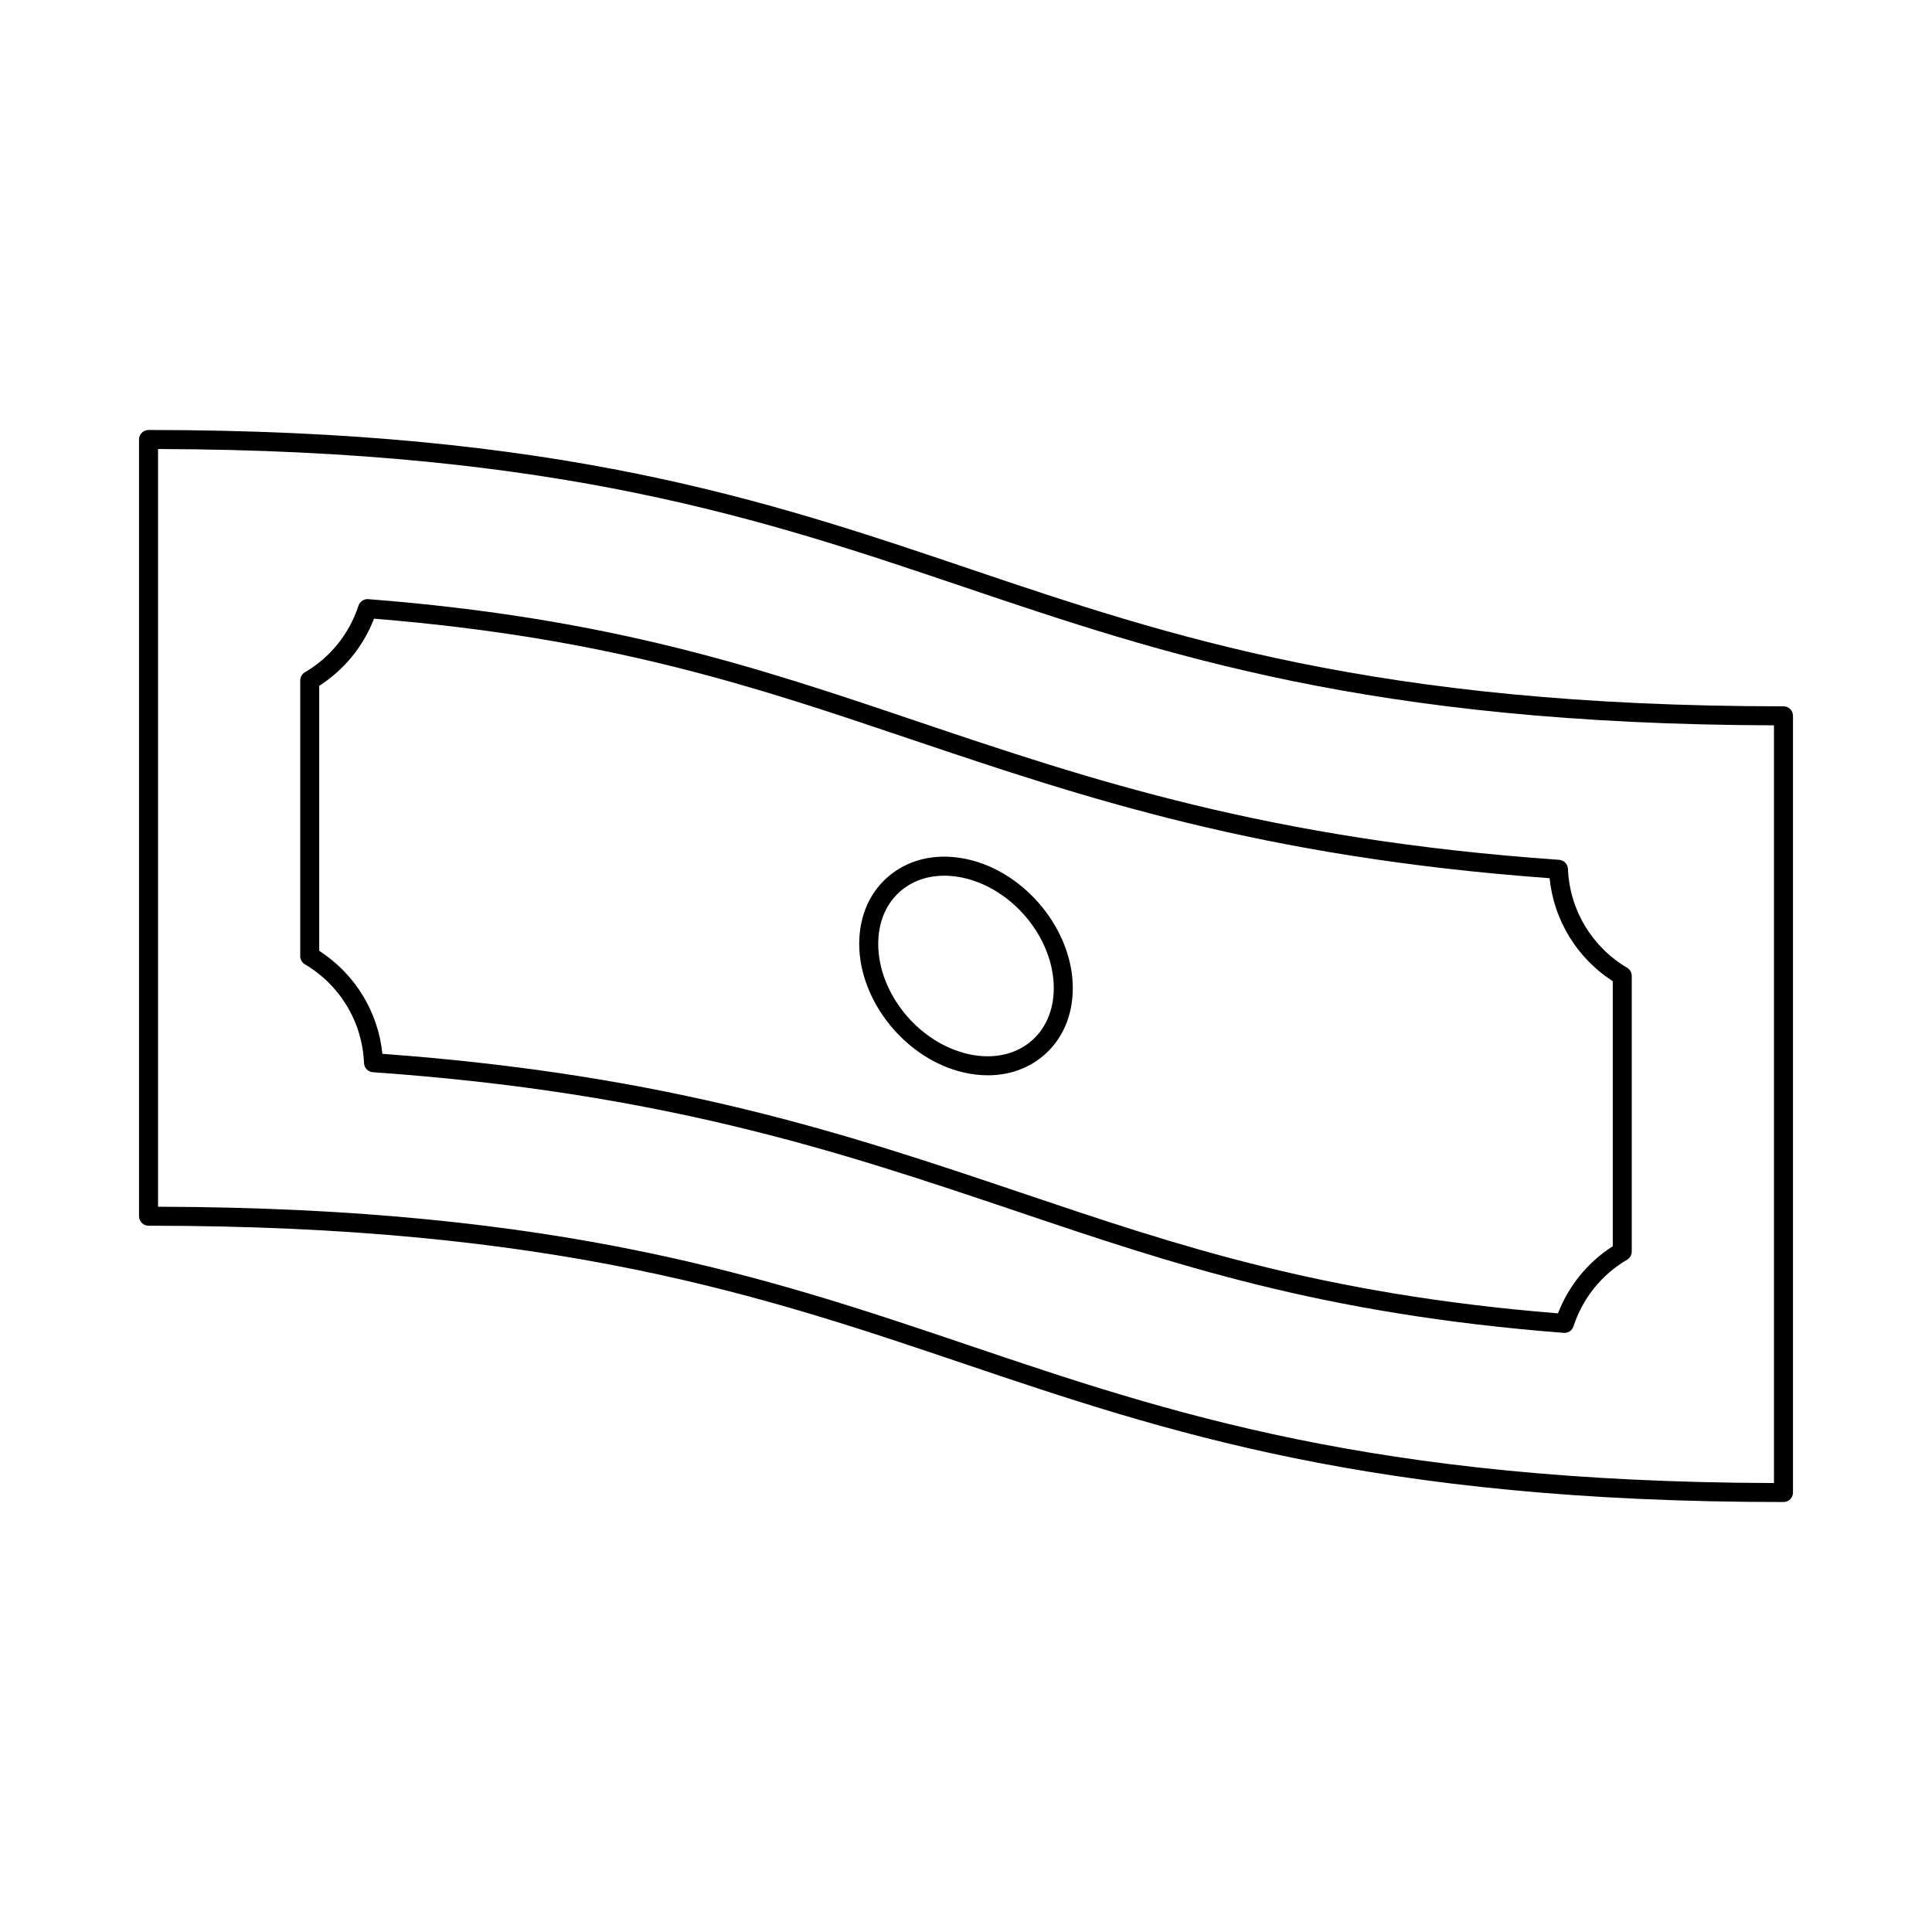 <?xml version="1.0" encoding="UTF-8"?>
<!-- Uploaded to: ICON Repo, www.svgrepo.com, Generator: ICON Repo Mixer Tools -->
<svg fill="#000000" width="800px" height="800px" version="1.1" viewBox="144 144 512 512" xmlns="http://www.w3.org/2000/svg">
 <g>
  <path d="m616.64 331.18c-107.91 0-162.77-18.547-215.83-36.48-53.445-18.07-108.71-36.75-217.45-36.75-1.391 0-2.519 1.125-2.519 2.519v205.84c0 1.391 1.125 2.519 2.519 2.519 107.91 0 162.77 18.547 215.83 36.48 53.445 18.066 108.71 36.746 217.45 36.746 1.391 0 2.519-1.125 2.519-2.519v-205.84c0-1.395-1.129-2.519-2.519-2.519zm-2.519 205.84c-106.24-0.289-160.67-18.684-213.31-36.48-53.031-17.926-107.85-36.457-214.93-36.746v-200.8c106.24 0.289 160.67 18.684 213.31 36.48 53.031 17.926 107.86 36.457 214.93 36.746z"/>
  <path d="m386.63 335.02c-41.453-14.004-80.609-27.23-145.04-32.238-1.105-0.098-2.231 0.625-2.59 1.73-2.422 7.445-7.465 13.711-14.191 17.645-0.773 0.453-1.246 1.277-1.246 2.176v73.047c0 0.887 0.469 1.711 1.234 2.164 9.375 5.566 15.23 15.359 15.672 26.191 0.051 1.285 1.059 2.32 2.344 2.414 77.219 5.391 124.23 21.23 170.05 36.668l0.504 0.168c41.453 14.004 80.609 27.23 145.04 32.238 0.062 0.004 0.129 0.008 0.195 0.008 1.082 0 2.055-0.695 2.394-1.738 2.422-7.445 7.465-13.711 14.191-17.645 0.773-0.453 1.246-1.277 1.246-2.176v-73.043c0-0.887-0.469-1.711-1.234-2.164-9.375-5.566-15.23-15.359-15.672-26.191-0.051-1.285-1.059-2.32-2.344-2.414-77.219-5.391-124.23-21.23-170.05-36.668zm184.77 69.012v70.23c-6.613 4.231-11.691 10.453-14.52 17.789-62.668-5.07-101.16-18.074-141.9-31.836l-0.871-0.293c-45.336-15.273-92.207-31.062-168.77-36.645-1.133-11.16-7.25-21.16-16.742-27.301v-70.23c6.613-4.231 11.691-10.453 14.52-17.789 62.668 5.07 101.16 18.074 141.9 31.836l0.871 0.293c45.336 15.273 92.207 31.062 168.77 36.645 1.133 11.16 7.254 21.16 16.742 27.301z"/>
  <path d="m371.7 394.13c0 15.324 12.445 30.621 27.742 34.102 2.164 0.488 4.289 0.734 6.348 0.734 5.352 0 10.27-1.637 14.242-4.809 5.332-4.254 8.27-10.754 8.27-18.301 0-15.324-12.445-30.621-27.742-34.102-7.781-1.766-15.086-0.32-20.59 4.074-5.332 4.258-8.27 10.758-8.27 18.301zm11.41-14.359c3.062-2.445 6.898-3.703 11.125-3.703 1.684 0 3.426 0.199 5.207 0.602 13.133 2.988 23.82 16.082 23.82 29.191 0 5.981-2.262 11.082-6.371 14.363-4.281 3.418-10.078 4.519-16.332 3.102-13.133-2.988-23.82-16.082-23.82-29.191 0-5.984 2.262-11.086 6.371-14.363z"/>
 </g>
</svg>